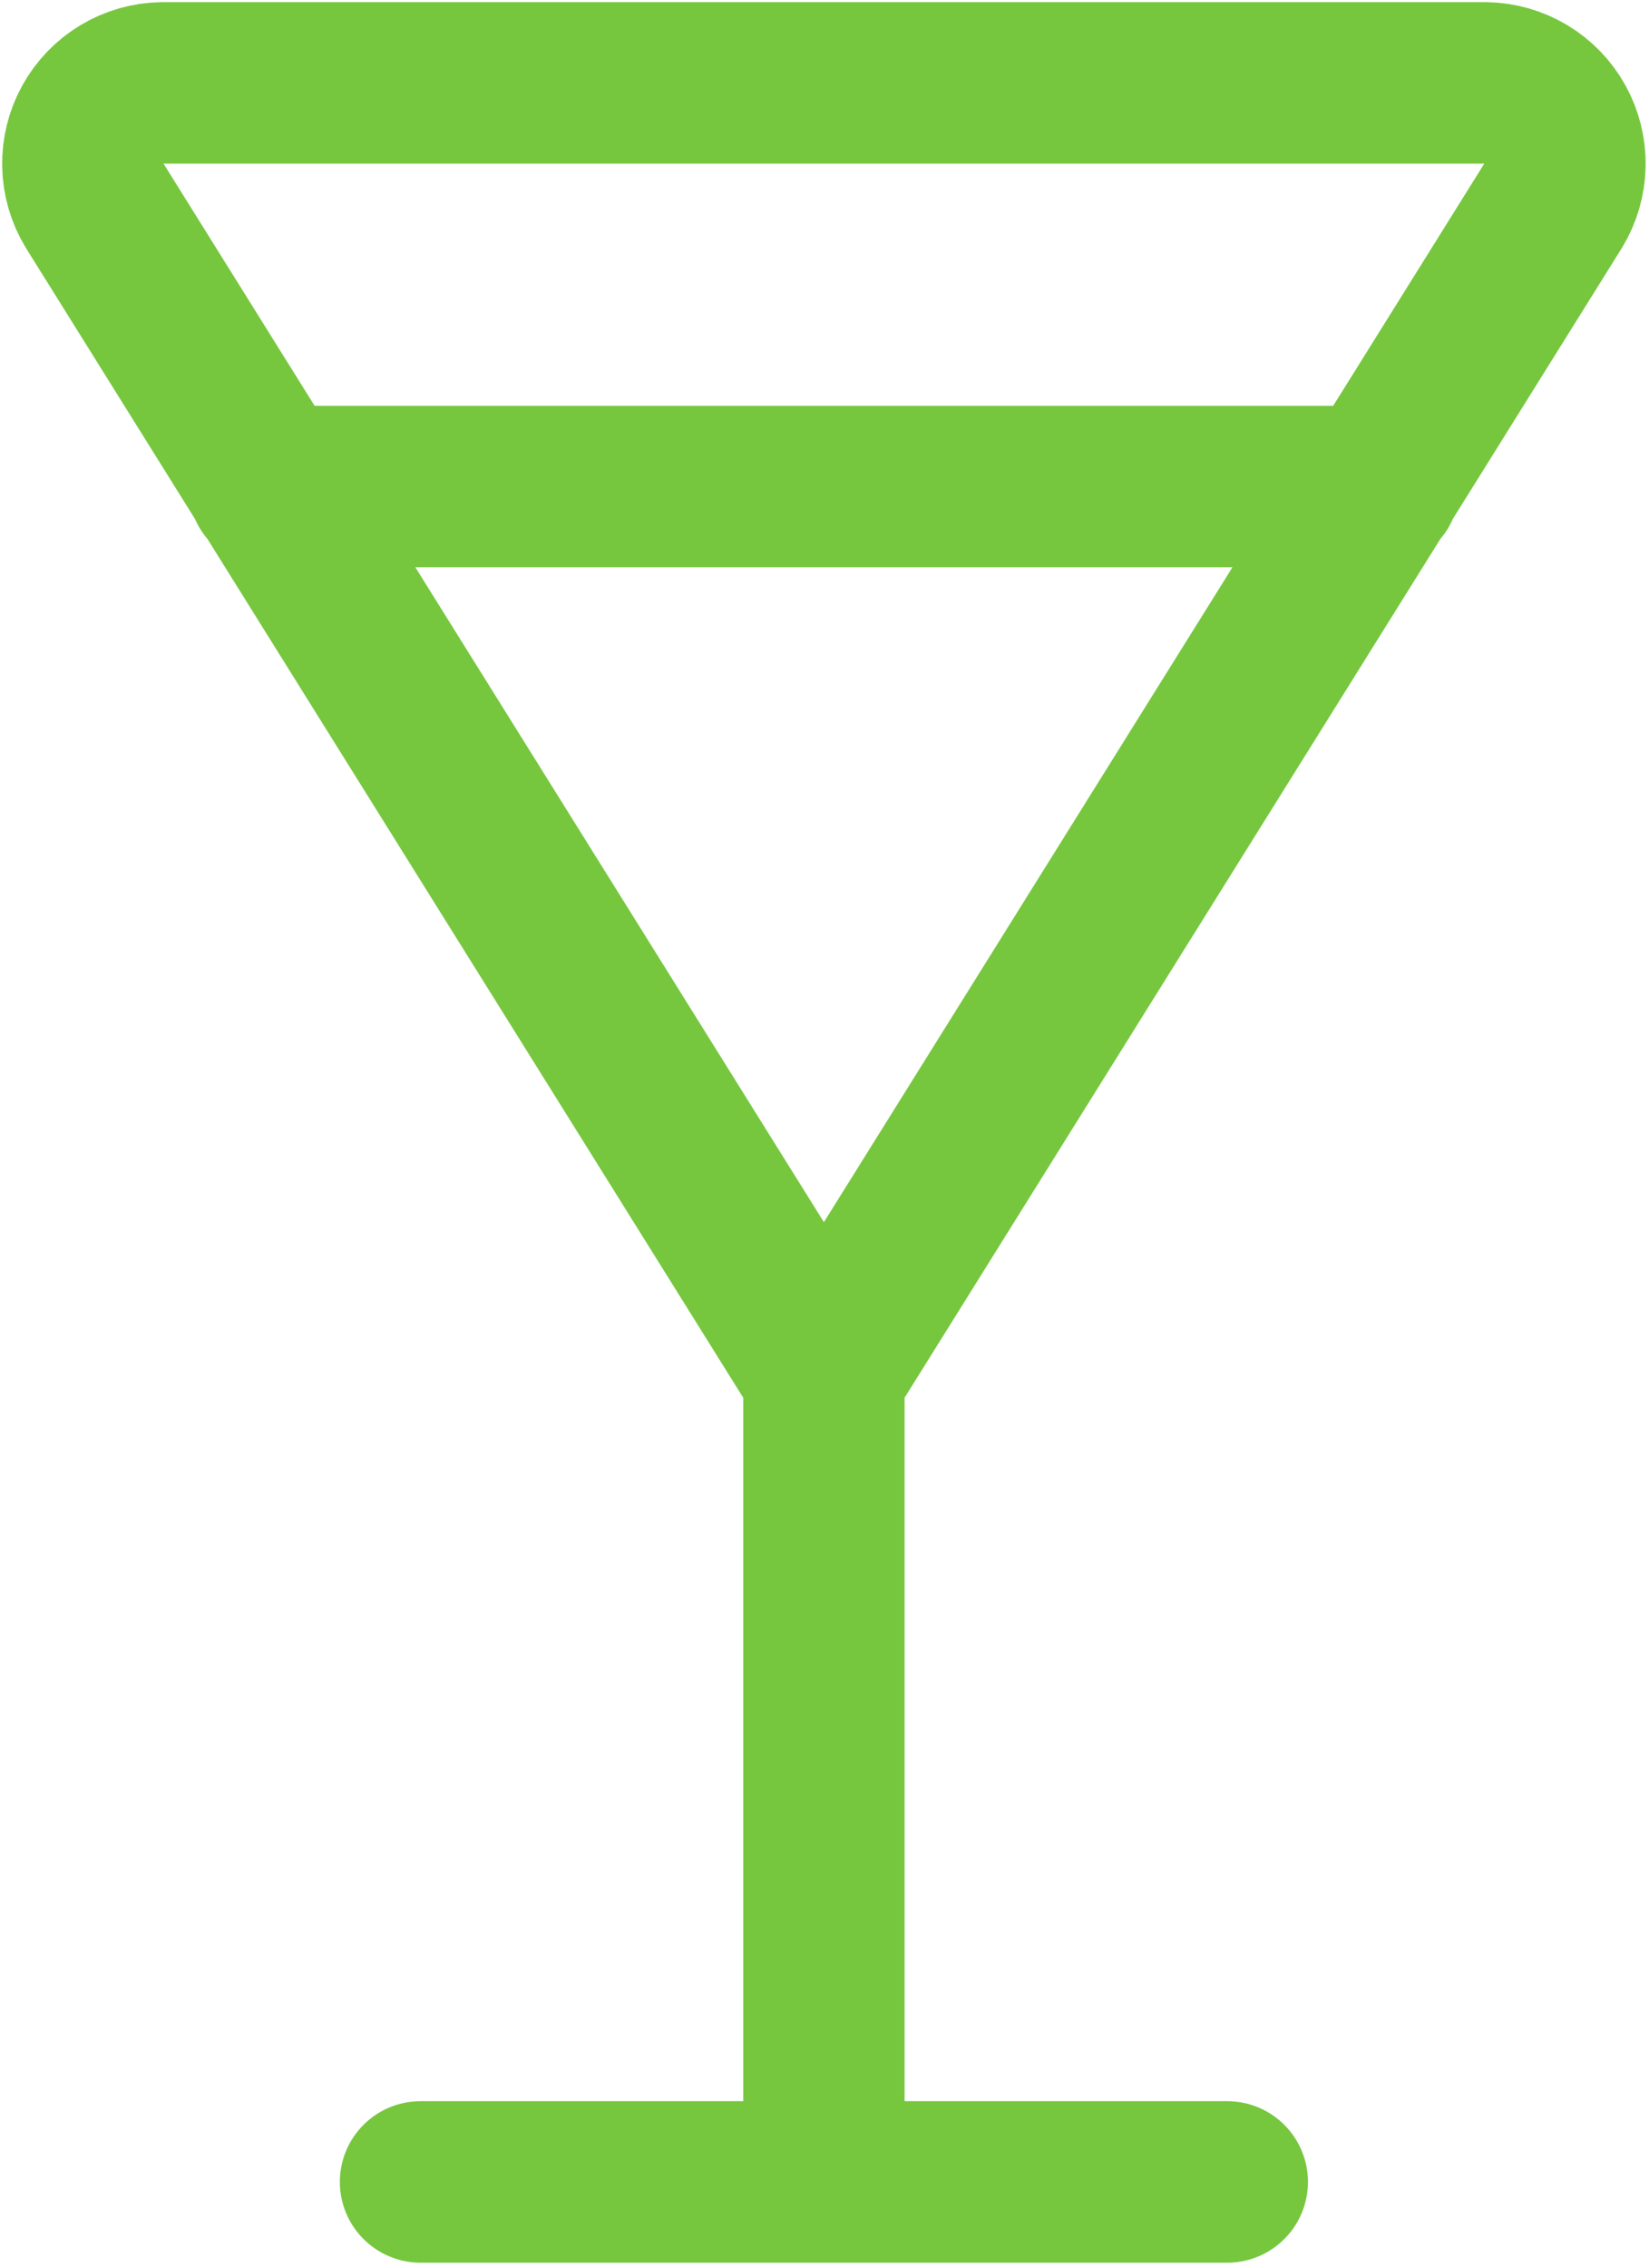 <?xml version="1.0" encoding="UTF-8"?> <svg xmlns="http://www.w3.org/2000/svg" width="219" height="301" viewBox="0 0 219 301" fill="none"> <path d="M109.42 182.429L12.563 27.286C11.581 25.672 11.042 23.828 11.002 21.939C10.963 20.05 11.423 18.184 12.337 16.531C13.251 14.877 14.585 13.495 16.206 12.524C17.826 11.552 19.674 11.027 21.563 11H197.277C199.166 11.027 201.015 11.552 202.635 12.524C204.255 13.495 205.59 14.877 206.504 16.531C207.418 18.184 207.878 20.05 207.838 21.939C207.798 23.828 207.26 25.672 206.277 27.286L109.42 182.429ZM109.42 182.429V289.571M55.849 289.571H162.992M35.706 64.571H183.135" stroke="#76C73E" stroke-width="21.429" stroke-linecap="round" stroke-linejoin="round"></path> </svg> 